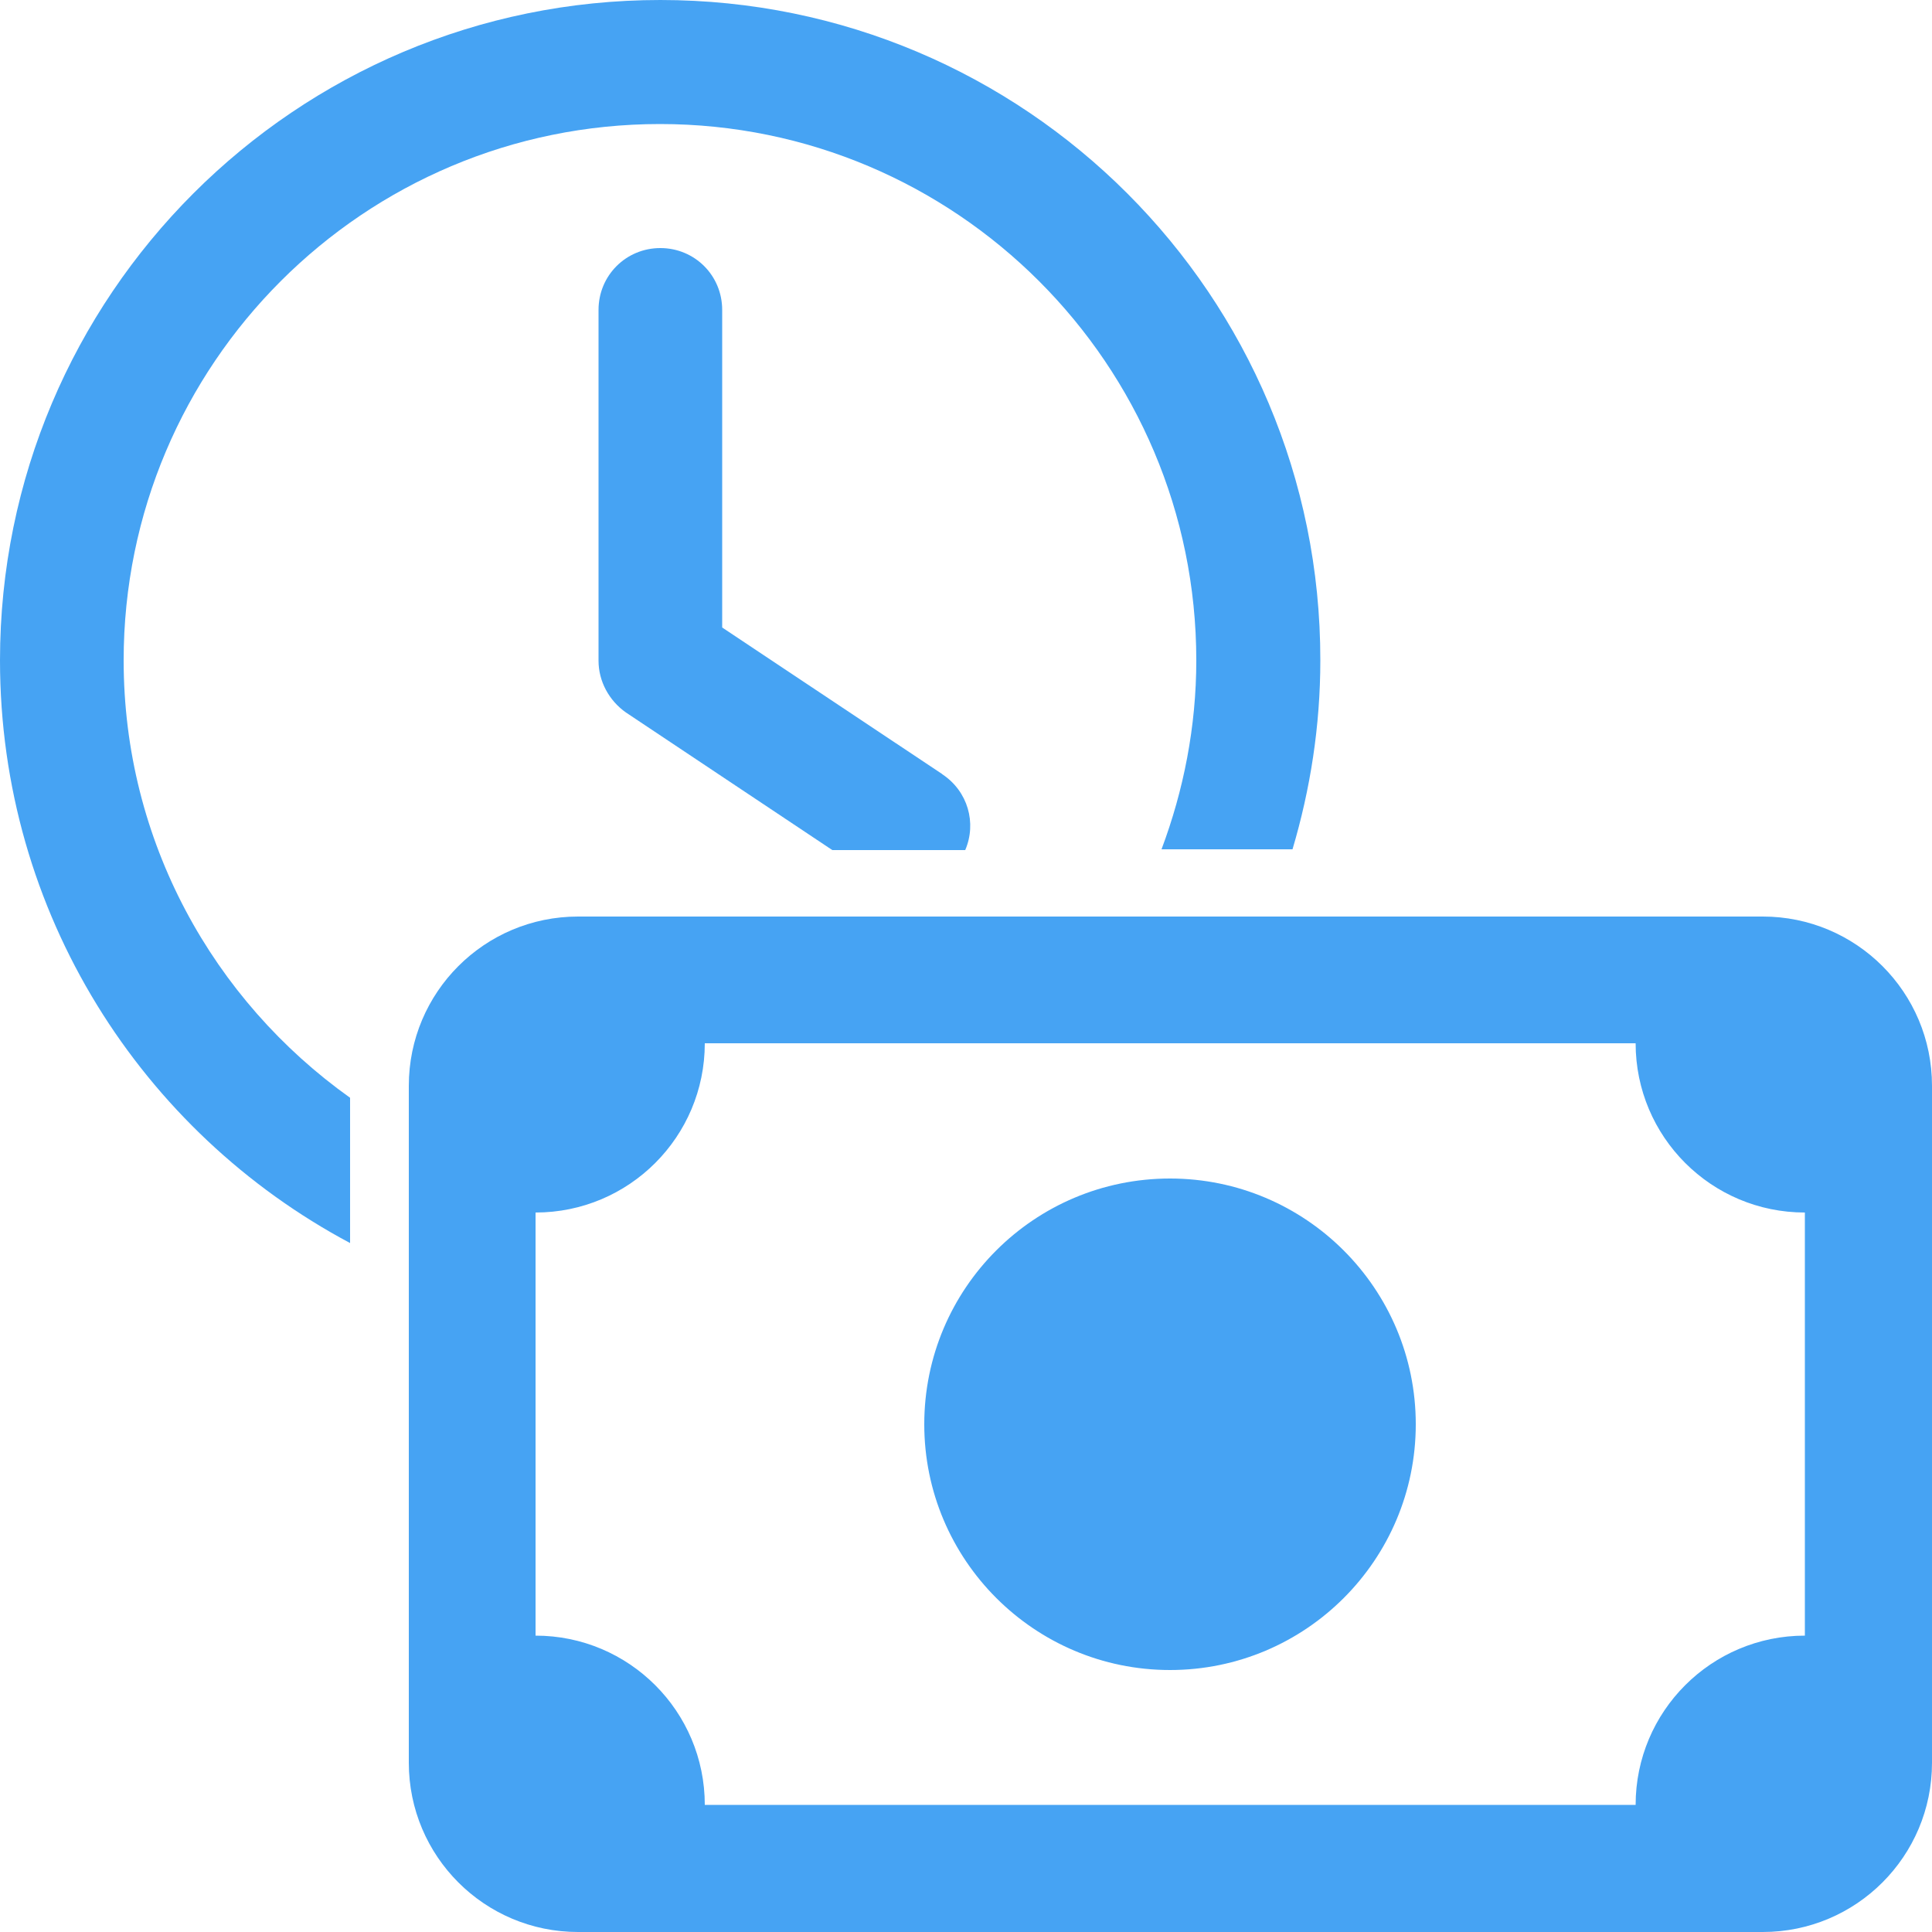 <?xml version="1.0" encoding="UTF-8"?>
<svg xmlns="http://www.w3.org/2000/svg" id="Layer_1" data-name="Layer 1" viewBox="0 0 50 50">
  <defs>
    <style>
      .cls-1 {
        fill: #46a3f3;
      }
    </style>
  </defs>
  <g>
    <path class="cls-1" d="M24.38,20.03l-5.69-3.79v-8.22c0-.89-.71-1.6-1.6-1.6s-1.6.71-1.6,1.6v9.08c0,.53.27,1.03.71,1.34l5.34,3.56h3.44c.3-.7.07-1.52-.59-1.96Z"></path>
    <path class="cls-1" d="M9.06,28.41c-3.54-2.52-5.86-6.64-5.86-11.32,0-7.67,6.22-13.88,13.88-13.88s13.88,6.22,13.88,13.88c0,1.72-.33,3.37-.9,4.89h3.39c.46-1.55.72-3.19.72-4.89C34.18,7.65,26.53,0,17.09,0S0,7.65,0,17.09c0,6.54,3.67,12.21,9.06,15.08v-3.77Z"></path>
  </g>
  <path class="cls-1" d="M18.24,27c0,2.42-1.96,4.38-4.38,4.38v10.95c2.42,0,4.38,1.96,4.38,4.38h24.09c0-2.42,1.96-4.38,4.38-4.38v-10.95c-2.42,0-4.38-1.96-4.38-4.38h-24.09ZM10.58,28.1c0-2.42,1.96-4.38,4.38-4.38h30.66c2.42,0,4.38,1.96,4.38,4.38v17.52c0,2.42-1.96,4.38-4.38,4.38H14.96c-2.42,0-4.38-1.96-4.38-4.38v-17.52ZM23.92,36.86c0-3.52,2.85-6.36,6.36-6.36s6.36,2.85,6.36,6.36-2.85,6.36-6.36,6.36-6.36-2.85-6.36-6.36Z"></path>
</svg>
